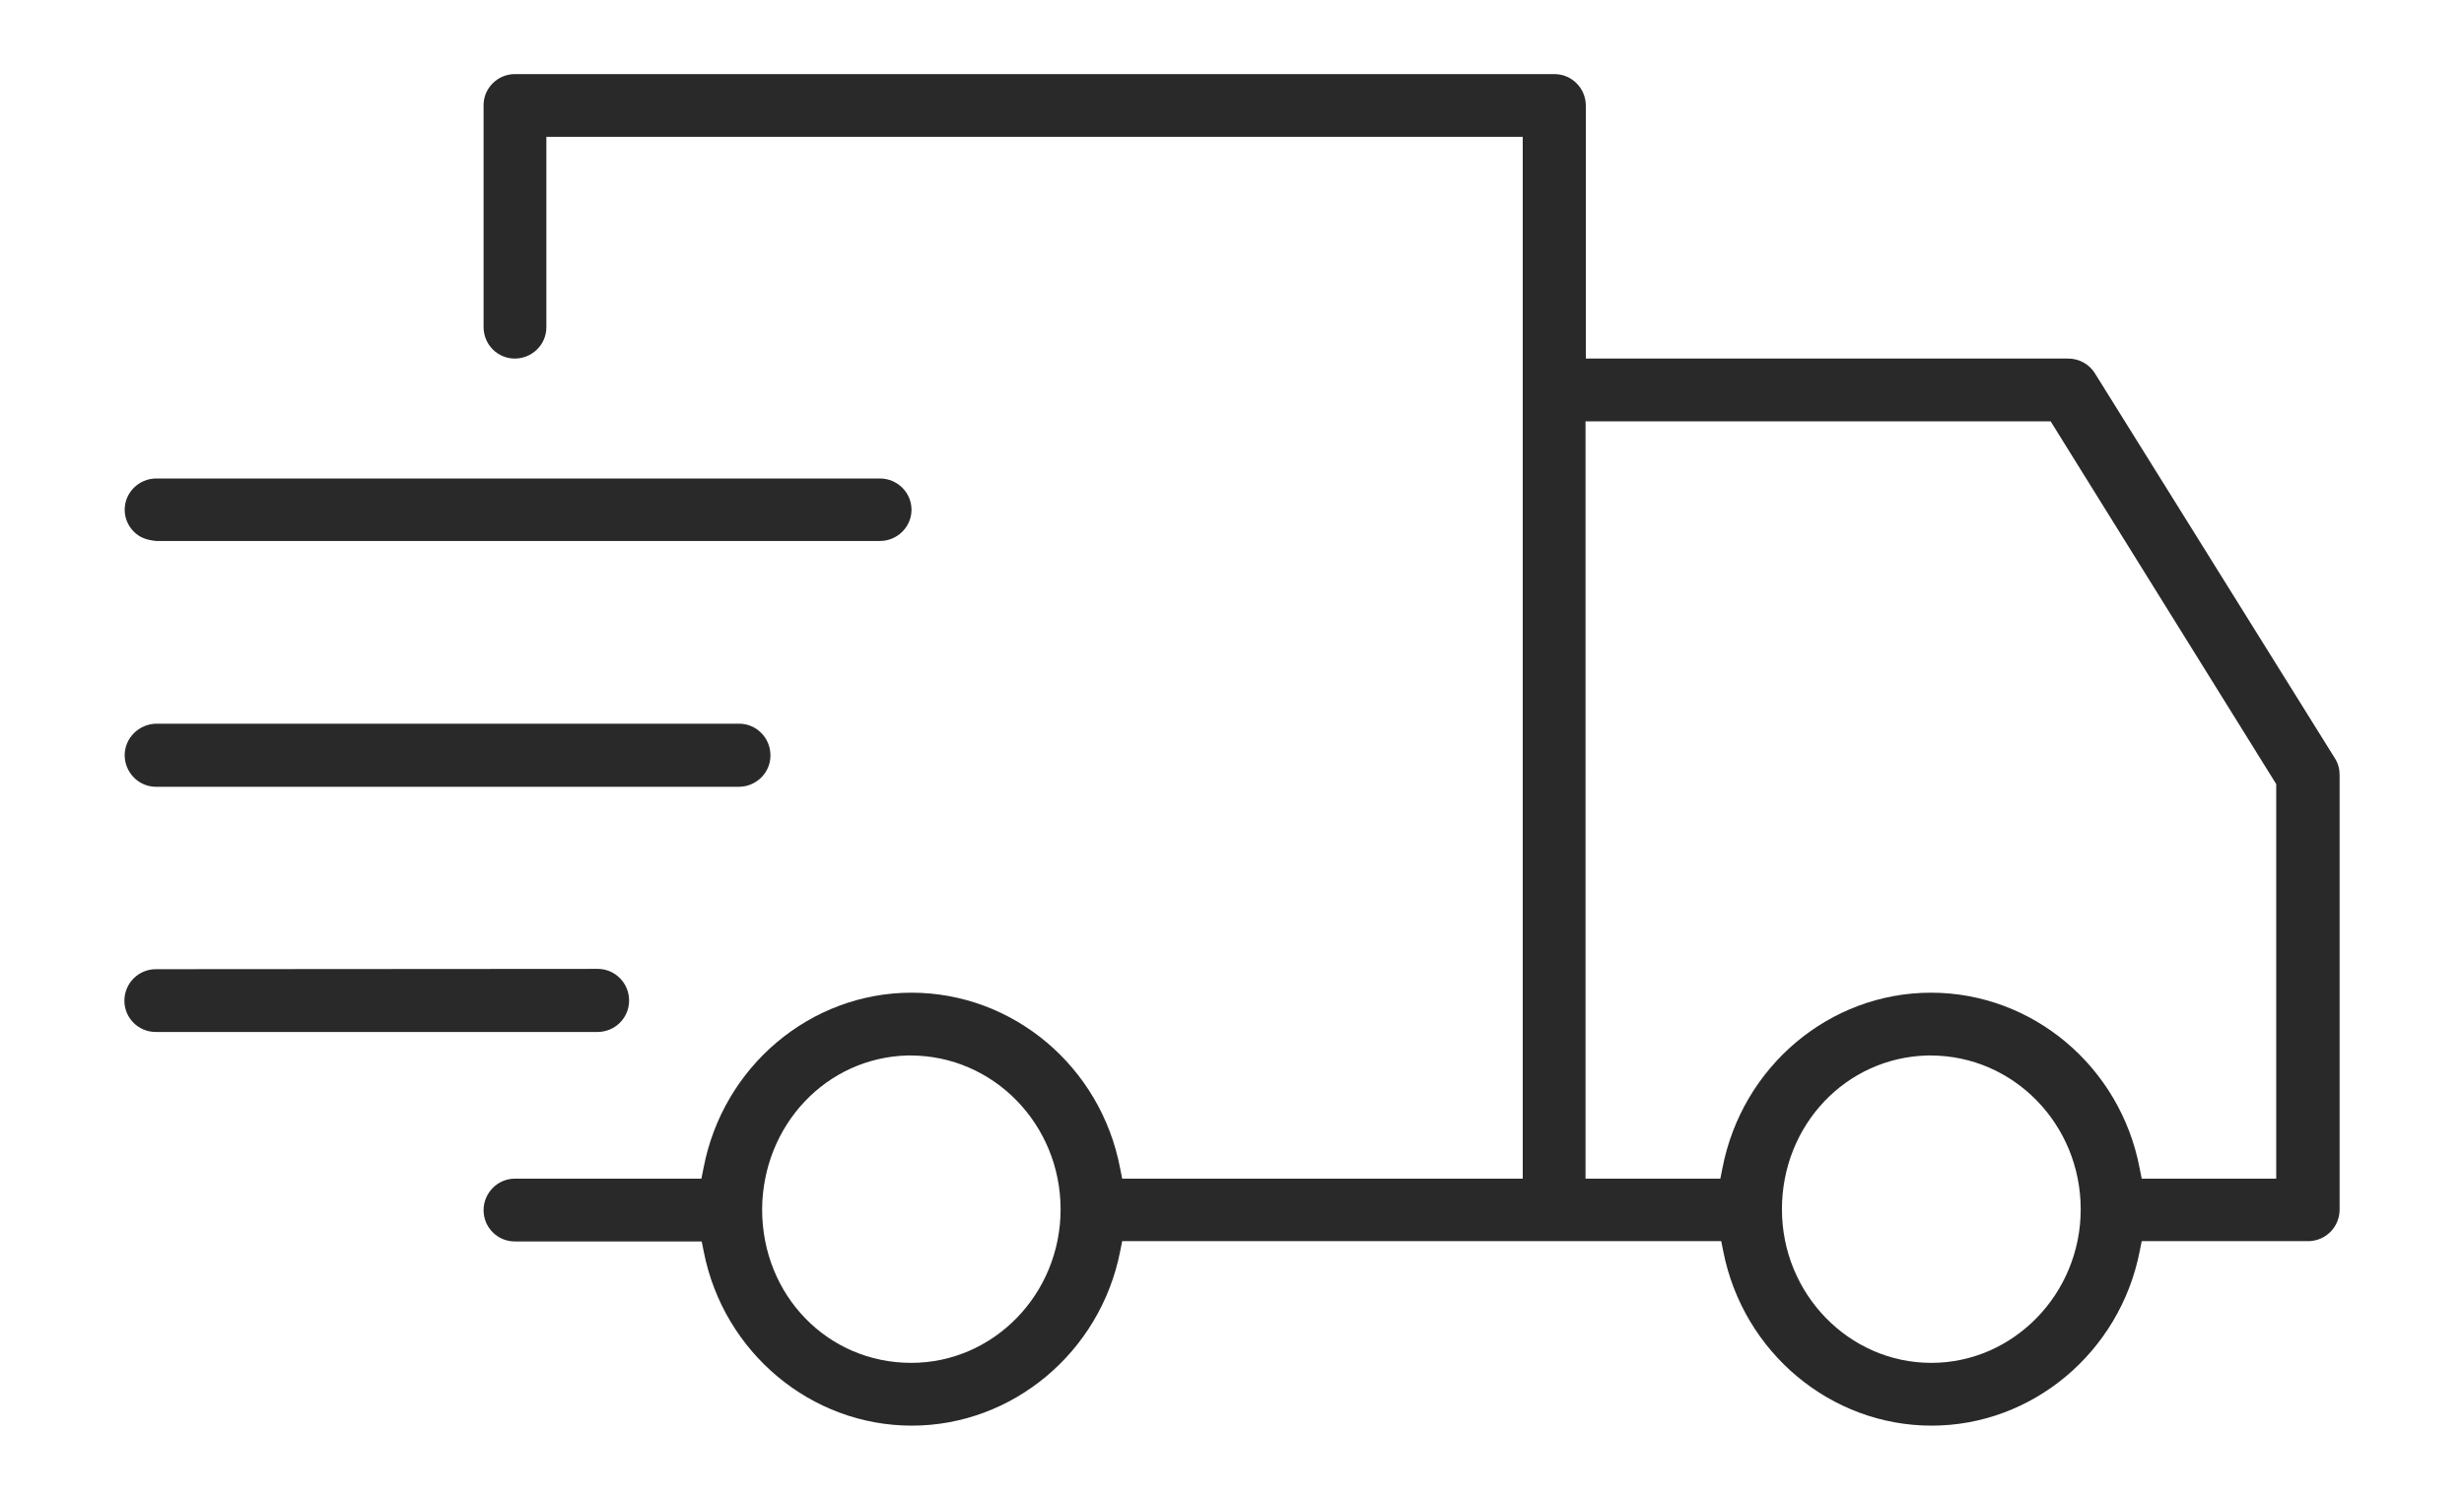 <?xml version="1.0" encoding="utf-8"?>
<!-- Generator: Adobe Illustrator 28.3.0, SVG Export Plug-In . SVG Version: 6.00 Build 0)  -->
<svg version="1.1" xmlns="http://www.w3.org/2000/svg" xmlns:xlink="http://www.w3.org/1999/xlink" x="0px" y="0px"
	 viewBox="0 0 828 504" style="enable-background:new 0 0 828 504;" xml:space="preserve">
<style type="text/css">
	.st0{display:none;}
	.st1{display:inline;fill:#B0B19F;}
	.st2{display:inline;fill:#F9F7F1;}
	.st3{display:inline;fill:#292929;}
	.st4{fill:#292929;}
	.st5{display:inline;}
</style>
<g id="BACKGROUND" class="st0">
	<rect y="0" class="st1" width="828" height="504"/>
	<rect x="-94.9" class="st2" width="74.3" height="74.3"/>
	<rect x="-94.9" y="86.9" class="st3" width="74.3" height="74.3"/>
</g>
<g id="ICON_x5F_01" class="st0">
	<path class="st2" d="M825.3,312.9c0,0-33.7-110.3-46.8-152.1c-0.7-2.4-3.6-6.4-8.8-6.4c-15.1-0.1-38.9-0.1-64-0.1
		c-50.1,0-105.1,0.1-105.1,0.1s-33.1-108-44.8-145.7c-1.3-4.3-4.6-6.4-8.8-6.4H371.4c-2.3,0-4.6,0.9-6.2,2.4
		c0,0-146.3,134.4-193.1,177.2c-0.7,0.6-2,2.4-2.6,4c-4.8,15.8-17.3,56.2-17.3,56.2s-74.9,69.1-100.1,91.9c-1.2,1.1-2.1,2.7-2.6,4
		c-10.3,33-46.8,152.1-46.8,152.1c-0.8,2.7-0.4,5.7,1.4,8.1c1.7,2.3,4.5,3.6,7.4,3.6h269.2c4,0,5.8-2,6.2-2.4l77.1-70.8l-18.9,61.5
		c-0.8,2.7-0.4,5.7,1.4,8.1c1.7,2.3,4.5,3.6,7.4,3.6H623c4.2,0,5.8-2,6.2-2.4l193.1-177.2C825.4,319.9,826.3,316.3,825.3,312.9z
		 M806.1,312.7L628,476.3l-40.8-132.8l178.1-163.5L806.1,312.7z M81.8,331.7l59.8-55l-16.8,55H81.8z M573.1,331.7H424.3l173.4-159.1
		h148.8L573.1,331.7z M405.4,324.2l-40.8-132.8L542.7,27.9l40.8,132.8L405.4,324.2z M407.8,349.8h162.1l41.2,134H366.6L407.8,349.8z
		 M388.5,349.8l-13.6,44.4l-89.4,82.1l-38.9-126.5H388.5z M350.5,179.7H201.8L375,20.5h148.8L350.5,179.7z M388.5,331.8H144.1v-0.1
		l41.2-133.9h162.1L388.5,331.8z M268.6,483.8H24.1l41.2-134h162.1L268.6,483.8z"/>
</g>
<g id="ICON_x5F_02">
	<g>
		<polygon class="st4" points="647.8,359 647.8,359 647.8,359 		"/>
		<path class="st4" d="M52.4,325.7c-2.8,0-5.5,1.1-7.5,3.1c-2,2-3.1,4.7-3.1,7.5c0,5.8,4.7,10.5,10.5,10.5h148.5c0,0,0,0,0,0
			c2.8,0,5.5-1.1,7.5-3.1c2-2,3.1-4.6,3.1-7.5c0-2.8-1.1-5.5-3.1-7.5c-2-2-4.6-3.1-7.5-3.1"/>
		<path class="st4" d="M52.5,160.8c-5.8,0-10.6,4.7-10.6,10.5c0,2.8,1.1,5.4,3.1,7.4c2,2,4.4,2.8,7.5,3.1h243.2c0,0,0,0,0,0
			c5.8,0,10.6-4.7,10.6-10.5c0-5.8-4.8-10.5-10.6-10.5c0,0,0,0,0,0H52.5C52.5,160.8,52.5,160.8,52.5,160.8z"/>
		<path class="st4" d="M41.9,253.8c0,5.8,4.7,10.6,10.5,10.6h195.9c0,0,0,0,0,0c5.8,0,10.6-4.7,10.6-10.5c0-2.9-1.1-5.6-3.1-7.6
			c-2-2-4.6-3.1-7.5-3.1c0,0,0,0,0,0H52.5C46.7,243.3,41.9,248,41.9,253.8z"/>
		<path class="st4" d="M173,417.2h62.8l0.7,3.5c6.7,33.9,36.1,58.4,69.9,58.4c33.8,0,63.3-24.6,70-58.5l0.7-3.5h201.3l0.7,3.5
			c6.7,33.9,36.1,58.5,70,58.5c33.8,0,63.2-24.6,69.9-58.5l0.7-3.5h55.9c2.8,0,5.5-1.1,7.5-3.1c2-2,3.1-4.7,3.1-7.5V260.4
			c0-2-0.5-3.9-1.6-5.6L704,125.5c-1.9-3.1-5.3-5-9-5H532.9v-85c0-2.8-1.1-5.5-3.1-7.5c-2-2-4.6-3.1-7.5-3.1H173
			c-5.8,0-10.6,4.8-10.5,10.6v74.4c0,5.9,4.7,10.6,10.5,10.6c0,0,0,0,0,0c5.8,0,10.6-4.7,10.6-10.5V46h328.1v350.1H377.1l-0.7-3.5
			c-6.5-34.2-36-59-70.1-59c-34,0-63.4,24.8-69.9,59l-0.7,3.5H173c-5.8,0-10.5,4.8-10.5,10.6C162.5,412.5,167.2,417.2,173,417.2z
			 M649,458c-27.7,0-50.2-23.2-50.2-51.6c0-28.3,21.5-51,48.9-51.7h1c28,0,50.5,23.2,50.5,51.7C699.2,434.8,676.6,458,649,458z
			 M532.9,141.6h156.2l75.8,121.9v132.6h-45.2l-0.7-3.5c-6.5-34.2-36-59-70.1-59c-34.1,0-63.5,24.8-70.1,59l-0.7,3.5h-45.3V141.6z
			 M305,354.7h0.9c28,0,50.5,23.2,50.5,51.7c0,28.5-22.5,51.6-50.2,51.6c-28.1,0-50.1-22.7-50.1-51.6
			C256.3,378.1,277.7,355.4,305,354.7z"/>
		<polygon class="st4" points="305.2,359 305.2,359 305.2,359 		"/>
	</g>
</g>
<g id="ICON_x5F_03" class="st0">
	<g class="st5">
		<path class="st4" d="M231,75.7c0,0.2,0.1,0.4,0.1,0.6c0.1,0.2,0.1,0.5,0.2,0.7l0.5,1.1c0.1,0.2,0.2,0.4,0.3,0.6
			c0.1,0.2,0.2,0.4,0.3,0.6c0.1,0.2,0.2,0.3,0.4,0.5c0.2,0.2,0.3,0.4,0.5,0.5l174.4,178.9c0.5,0.4,0.9,0.8,1.3,1.1l0.3,0.2
			c0.4,0.2,0.7,0.4,1.1,0.6l0.5,0.2c0.4,0.1,0.7,0.2,1.1,0.3c0.2,0.1,0.3,0.1,0.5,0.1c0.5,0.1,2.7,0.1,3.2,0c0.1,0,0.2-0.1,0.5-0.1
			c0.4-0.1,0.7-0.2,1.1-0.3l0.5-0.2c0.4-0.2,0.8-0.4,1.1-0.6l0.3-0.2c0.4-0.3,0.8-0.6,1.3-1.1L594.7,80.3c0.2-0.2,0.3-0.3,0.5-0.5
			c0.1-0.2,0.2-0.3,0.4-0.5c0.1-0.2,0.2-0.4,0.3-0.6c0.1-0.2,0.2-0.4,0.3-0.6l0.5-1.1c0.1-0.2,0.1-0.4,0.2-0.7
			c0-0.2,0.1-0.4,0.1-0.6c0-0.2,0.1-0.4,0.1-0.7c0-0.2,0-0.4,0-0.6c0-0.2,0-0.4,0-0.7c0-0.2,0-0.4,0-0.6c0-0.2-0.1-0.4-0.1-0.6
			l0-0.1c0-0.1-0.1-0.3-0.1-0.5c-0.1-0.2-0.1-0.4-0.2-0.7l-0.2-0.5c-0.1-0.2-0.2-0.4-0.4-0.7c-0.1-0.2-0.2-0.3-0.2-0.5
			c-0.1-0.2-0.2-0.4-0.4-0.6c-0.1-0.1-0.2-0.3-0.4-0.6L536.7,2.9c-0.4-0.4-0.8-0.8-1.2-1.1l-0.3-0.2c-0.5-0.3-0.9-0.6-1.5-0.9
			c-0.5-0.2-1-0.4-1.5-0.5l-0.4-0.1c-0.5-0.1-1.1-0.2-1.7-0.2H297.8c-0.6,0-1.1,0.1-1.7,0.2l-0.4,0.1c-0.5,0.1-1,0.3-1.5,0.5
			c-0.6,0.2-1,0.5-1.5,0.9l-0.3,0.2c-0.4,0.3-0.8,0.7-1.2,1.1l-58.1,65.4c-0.2,0.3-0.3,0.4-0.4,0.6c-0.2,0.3-0.3,0.4-0.4,0.6
			c-0.1,0.1-0.2,0.3-0.2,0.5c-0.2,0.3-0.3,0.5-0.4,0.7l-0.2,0.5c-0.1,0.3-0.2,0.5-0.2,0.7c-0.1,0.2-0.1,0.4-0.1,0.5l0,0.1
			c0,0.2-0.1,0.4-0.1,0.6c0,0.2,0,0.4,0,0.6c0,0.2,0,0.5,0,0.7c0,0.2,0,0.4,0,0.6C231,75.3,231,75.5,231,75.7z M260.8,83.2h84.1
			l0.3,0.8l47.1,134.1L260.8,83.2z M414,226.3L363.7,83.2H414h50.3L414,226.3z M435.6,218.1L482.8,84l0.3-0.8h84.1L435.6,218.1z
			 M530.4,22.6l38,42.9h-73L530.4,22.6z M511.5,17.8L476.3,61l-41.5-43.2H511.5z M456,65.4h-42h-42l42-43.7L456,65.4z M393.2,17.8
			L351.7,61l-35.2-43.2H393.2z M297.5,22.6l35,42.9h-73L297.5,22.6z"/>
		<path class="st4" d="M688.5,324.4c-8.5-12.3-23.4-18.1-37.8-14.9l-152.3,33.7l-0.3-1.2c-5.5-22.7-25.6-38.5-48.8-38.5h-67.1
			c-16.8,0-33.2-6-46.2-16.8c-16.1-13.5-36.5-20.9-57.5-20.9H132.9v195.6h131.7c10,0,20,1.4,29.6,4.2l117.6,34.6
			c8.5,2.5,17.3,3.8,26.2,3.8c16.9,0,33.5-4.6,47.9-13.2l191.2-114c8.7-5.2,14.9-13.8,17-23.8C696.4,343.2,694.3,332.7,688.5,324.4z
			 M676.9,349.3c-1.1,5.2-4.2,9.5-8.8,12.2l-191.2,114c-11.8,7.1-25.3,10.7-38.9,10.7c-7.1,0-14.3-1-21.3-3l-117.7-34.6
			c-11.2-3.3-22.8-5-34.5-5h-114v-160h127.9c16.8,0,33.2,6,46.2,16.8c16.1,13.5,36.5,20.9,57.5,20.9h67.1
			c17.9,0,32.5,14.7,32.5,32.7c0,0.2,0,0.3,0.1,0.4l0,0.1l0,0.4c0,18.1-14.6,32.8-32.5,32.8H347.8c-4.9,0-8.8,4-8.8,8.9
			c0,4.9,4,8.9,8.8,8.9h101.5c24.8,0,46.2-18.7,49.7-43.4l0.1-0.9l155.4-34.4c7.5-1.7,15.1,1.3,19.5,7.7
			C677,338.9,678.1,344.1,676.9,349.3z"/>
	</g>
</g>
<g id="ICON_x5F_04" class="st0">
	<g class="st5">
		<path class="st4" d="M637.4,75.5c0-4.2-3.1-7.7-7.2-8.4c-47.2-8.2-80.4-15.7-110.7-24.9c-33.1-10.1-64.4-22.8-101.7-41.3
			c-2.4-1.2-5.2-1.2-7.6,0c-37.3,18.5-68.7,31.2-101.7,41.3c-30.3,9.2-63.5,16.7-110.7,24.9c-4.3,0.7-7.4,4.6-7.2,8.9
			c-1.4,114.6,14.1,203.6,47.3,272.2c36,74.5,92.7,125.3,173.2,155.2c1,0.4,2,0.5,3,0.5c1,0,2-0.2,3-0.5
			c80.5-30,137.1-80.7,173.2-155.2C623.4,279.5,638.9,190.3,637.4,75.5z M574.6,340.7c-33.6,69.4-86.1,117-160.6,145.4
			c-74.5-28.5-127.1-76-160.6-145.4c-31.4-64.9-46.3-149.2-45.6-257.8c44.1-7.8,75.8-15.1,105.7-24.2c33-10.1,64.1-22.6,100.5-40.5
			c36.5,17.9,67.5,30.4,100.5,40.5c29.9,9.1,61.6,16.4,105.7,24.2C620.9,191.5,606,275.8,574.6,340.7z"/>
		<path class="st4" d="M505.2,182.5c-2.7,0.3-5.4,1.1-7.3,3L385.4,298.1l-55.6-53.4c-1.5-1.7-3.5-2.6-5.8-2.6c0,0,0,0,0,0
			c-2.8,0-5.4,1.1-7.3,3c-2,1.8-2.9,3.8-3,6.1c-0.1,2.7,1,5.3,3,7.3l60.4,60.4c1.8,1.8,3.8,2.6,7.2,2.6c3.3,0,5.4-0.7,7.2-2.6
			L511.4,199c2-1.8,3-3.8,3-6.1v0c0.1-2.7-1-5.3-3-7.3C509.5,183.5,507.6,182.6,505.2,182.5z"/>
	</g>
</g>
<g id="ICON_x5F_05" class="st0">
	<g class="st5">
		<path class="st4" d="M652.4,305.3c5.6,0,10.1-4.5,10.1-10.1V148.3c0-2.2-0.8-4.4-2.1-6.2l-97.6-125C554.2,6.3,541.4,0,527.5,0
			H345.3c-13.8,0-26.7,6.3-35.2,17.2l-97.6,125c-1.4,1.8-2.1,4-2.1,6.2v250.6c0,24.6,20,44.6,44.6,44.6h216
			c5.6,0,10.1-4.5,10.1-10.1c0-5.6-4.5-10.1-10.1-10.1H255c-13.5,0-24.5-11-24.5-24.5V158.4h411.8v136.8
			C642.3,300.8,646.8,305.3,652.4,305.3z M426.3,138.2H241.1L326,29.6c4.7-6,11.7-9.4,19.3-9.4h81.1V138.2z M446.5,138.2V20.2h81.1
			c7.6,0,14.6,3.4,19.3,9.4l84.9,108.7H446.5z"/>
		<path class="st4" d="M518.5,504h125.3c38.9,0,70.6-31.7,70.6-70.6s-31.7-70.6-70.6-70.6h-93.7l39.8-34.1c2-1.8,3.3-4.2,3.5-6.9
			c0.2-2.7-0.6-5.3-2.4-7.3c-1.8-2-4.2-3.3-6.9-3.5c-2.7-0.2-5.3,0.6-7.3,2.4l-60.5,51.8c-2.2,1.9-3.5,4.7-3.5,7.7s1.3,5.7,3.5,7.7
			l60.5,51.8c2,1.8,4.7,2.6,7.3,2.4c2.7-0.2,5.1-1.4,6.9-3.5c1.8-2,2.6-4.6,2.4-7.3c-0.2-2.7-1.4-5.1-3.5-6.9L550.1,383h93.7
			c27.8,0,50.4,22.6,50.4,50.4c0,27.8-22.6,50.4-50.4,50.4H518.5c-5.6,0-10.1,4.5-10.1,10.1C508.4,499.5,512.9,504,518.5,504z"/>
	</g>
</g>
</svg>
